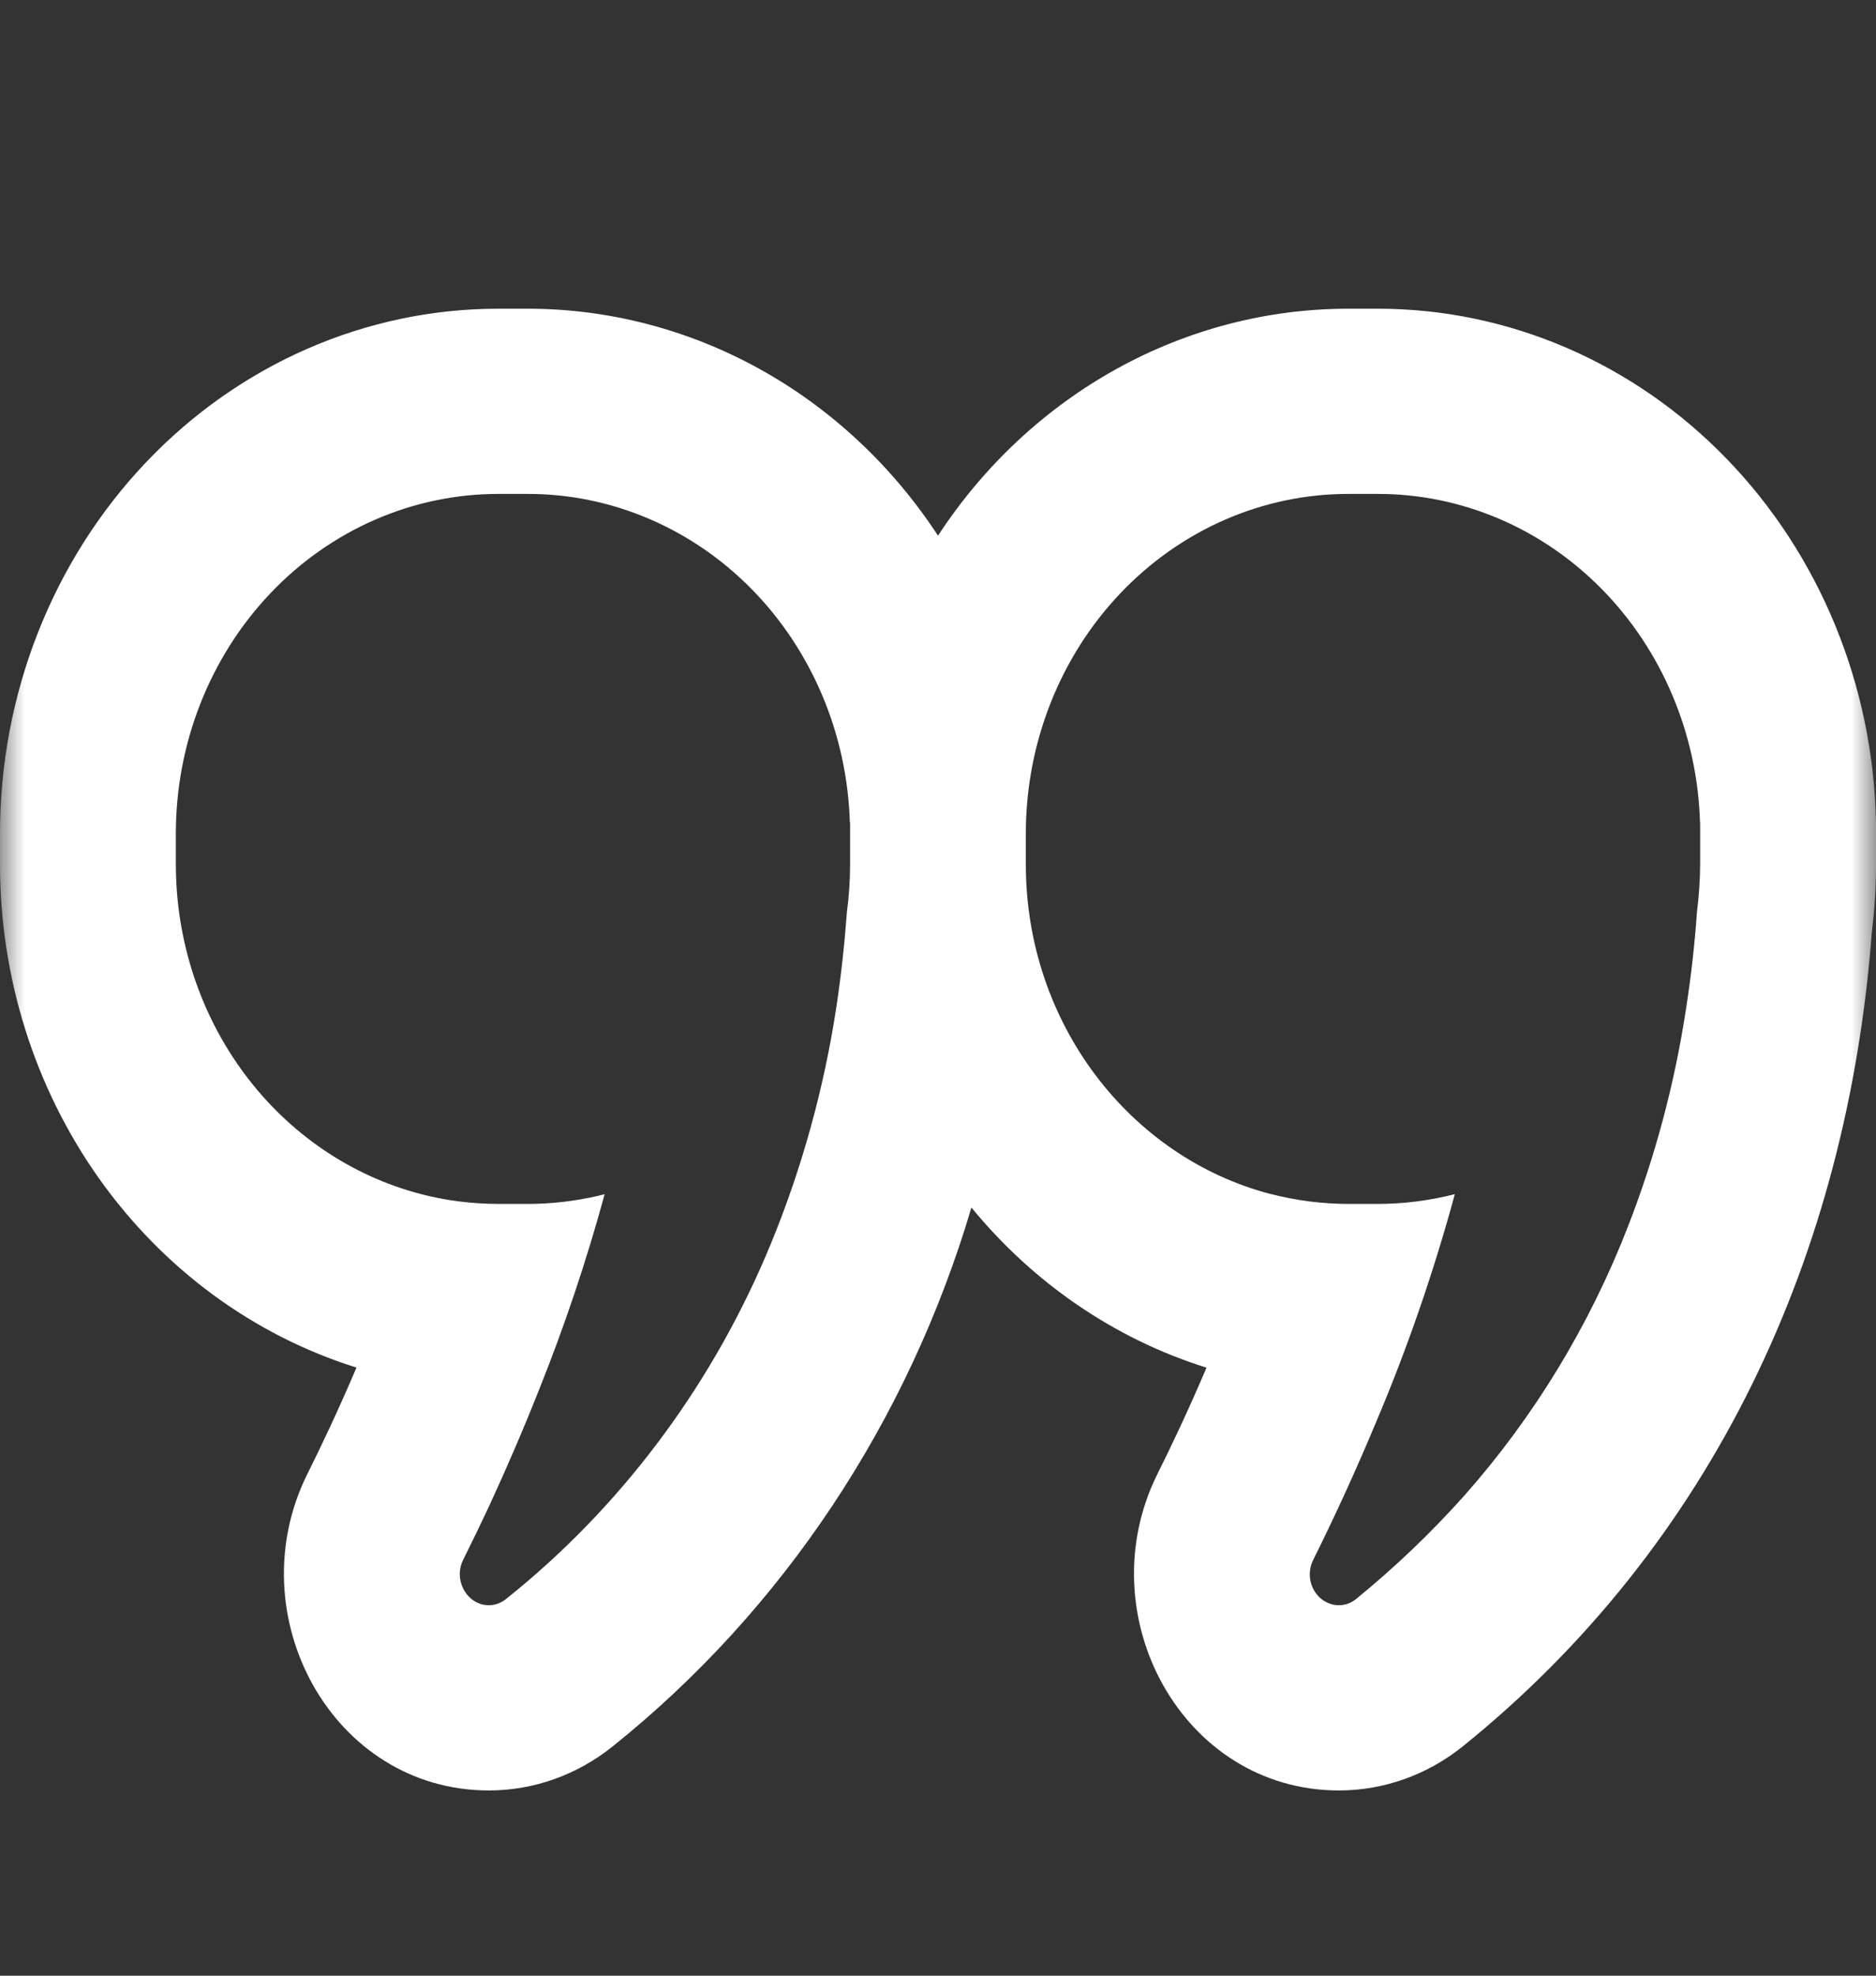<svg xmlns="http://www.w3.org/2000/svg" width="38" height="40" viewBox="0 0 38 40" fill="none"><rect x="0" y="0" width="38" height="40" fill="#333333" stroke="none"/><g clip-path="url(#clip0_151_3547)"><mask id="mask0_151_3547" style="mask-type:luminance" maskUnits="userSpaceOnUse" x="0" y="0" width="38" height="40"><path d="M38 40L0 40L0 0L38 0L38 40Z" fill="white"></path></mask><g mask="url(#mask0_151_3547)"><path fill-rule="evenodd" clip-rule="evenodd" d="M8.524 24.175C7.107 23.806 5.849 22.948 4.95 21.738C4.051 20.528 3.562 19.036 3.562 17.5V16.875C3.562 15.052 4.251 13.303 5.475 12.014C6.7 10.724 8.362 10 10.094 10H10.688C12.382 9.998 14.01 10.691 15.228 11.93C16.446 13.17 17.159 14.86 17.214 16.642V16.65H17.219V17.5C17.219 17.828 17.197 18.15 17.155 18.465C17.107 19.118 17.036 19.76 16.941 20.39C16.69 22.04 16.244 23.651 15.613 25.185C14.482 27.932 12.717 30.339 10.479 32.188L10.246 32.377C10.147 32.456 10.027 32.499 9.904 32.5C9.462 32.5 9.177 31.995 9.381 31.582C9.56 31.224 9.734 30.863 9.904 30.5C10.266 29.718 10.607 28.925 10.925 28.122C11.44 26.836 11.882 25.519 12.248 24.177L12.12 24.21C11.649 24.319 11.169 24.375 10.688 24.375H10.094C9.551 24.373 9.027 24.307 8.524 24.175ZM7.22 27.688C5.134 27.035 3.304 25.691 2.003 23.855C0.702 22.02 -0 19.79 0 17.5V16.875C0 14.057 1.063 11.355 2.956 9.362C4.849 7.369 7.417 6.25 10.094 6.25H10.688C12.323 6.25 13.934 6.668 15.382 7.468C16.83 8.269 18.072 9.427 19 10.845C19.928 9.427 21.17 8.269 22.618 7.468C24.066 6.668 25.677 6.25 27.312 6.25H27.906C30.548 6.249 33.085 7.339 34.972 9.286C36.859 11.232 37.947 13.88 38 16.66V17.5C38 17.958 37.972 18.411 37.917 18.858C37.425 25.407 34.692 31.273 29.633 35.355C28.912 35.935 28.03 36.25 27.122 36.25C23.938 36.25 22.026 32.688 23.446 29.84C23.71 29.312 24.064 28.57 24.439 27.69C22.567 27.105 20.921 25.965 19.677 24.448C18.391 28.789 15.852 32.601 12.414 35.355C11.693 35.935 10.811 36.25 9.904 36.25C6.719 36.25 4.807 32.688 6.227 29.84C6.491 29.312 6.845 28.57 7.22 27.69M25.745 24.175C26.259 24.307 26.786 24.374 27.315 24.375H27.909C28.434 24.374 28.958 24.308 29.469 24.177C29.036 25.77 28.497 27.328 27.854 28.84C27.465 29.769 27.047 30.683 26.6 31.582C26.552 31.678 26.529 31.784 26.531 31.892C26.534 31.999 26.563 32.104 26.616 32.196C26.668 32.289 26.742 32.365 26.831 32.418C26.92 32.471 27.02 32.5 27.122 32.5C27.246 32.499 27.366 32.456 27.465 32.377C28.252 31.736 28.991 31.031 29.673 30.267C31.075 28.681 32.194 26.842 32.974 24.837C33.531 23.408 33.928 21.916 34.157 20.39C34.255 19.76 34.328 19.118 34.373 18.465C34.414 18.145 34.436 17.823 34.438 17.5V16.652H34.435V16.642C34.38 14.86 33.667 13.169 32.449 11.93C31.23 10.69 29.601 9.998 27.906 10H27.31C25.578 10 23.917 10.724 22.692 12.014C21.467 13.303 20.779 15.052 20.779 16.875V17.5C20.779 20.725 22.893 23.435 25.74 24.175" fill="white"></path></g></g><defs><clipPath id="clip0_151_3547"><rect width="38" height="40" fill="white" transform="matrix(-1 0 0 -1 38 40)"></rect></clipPath></defs></svg>
